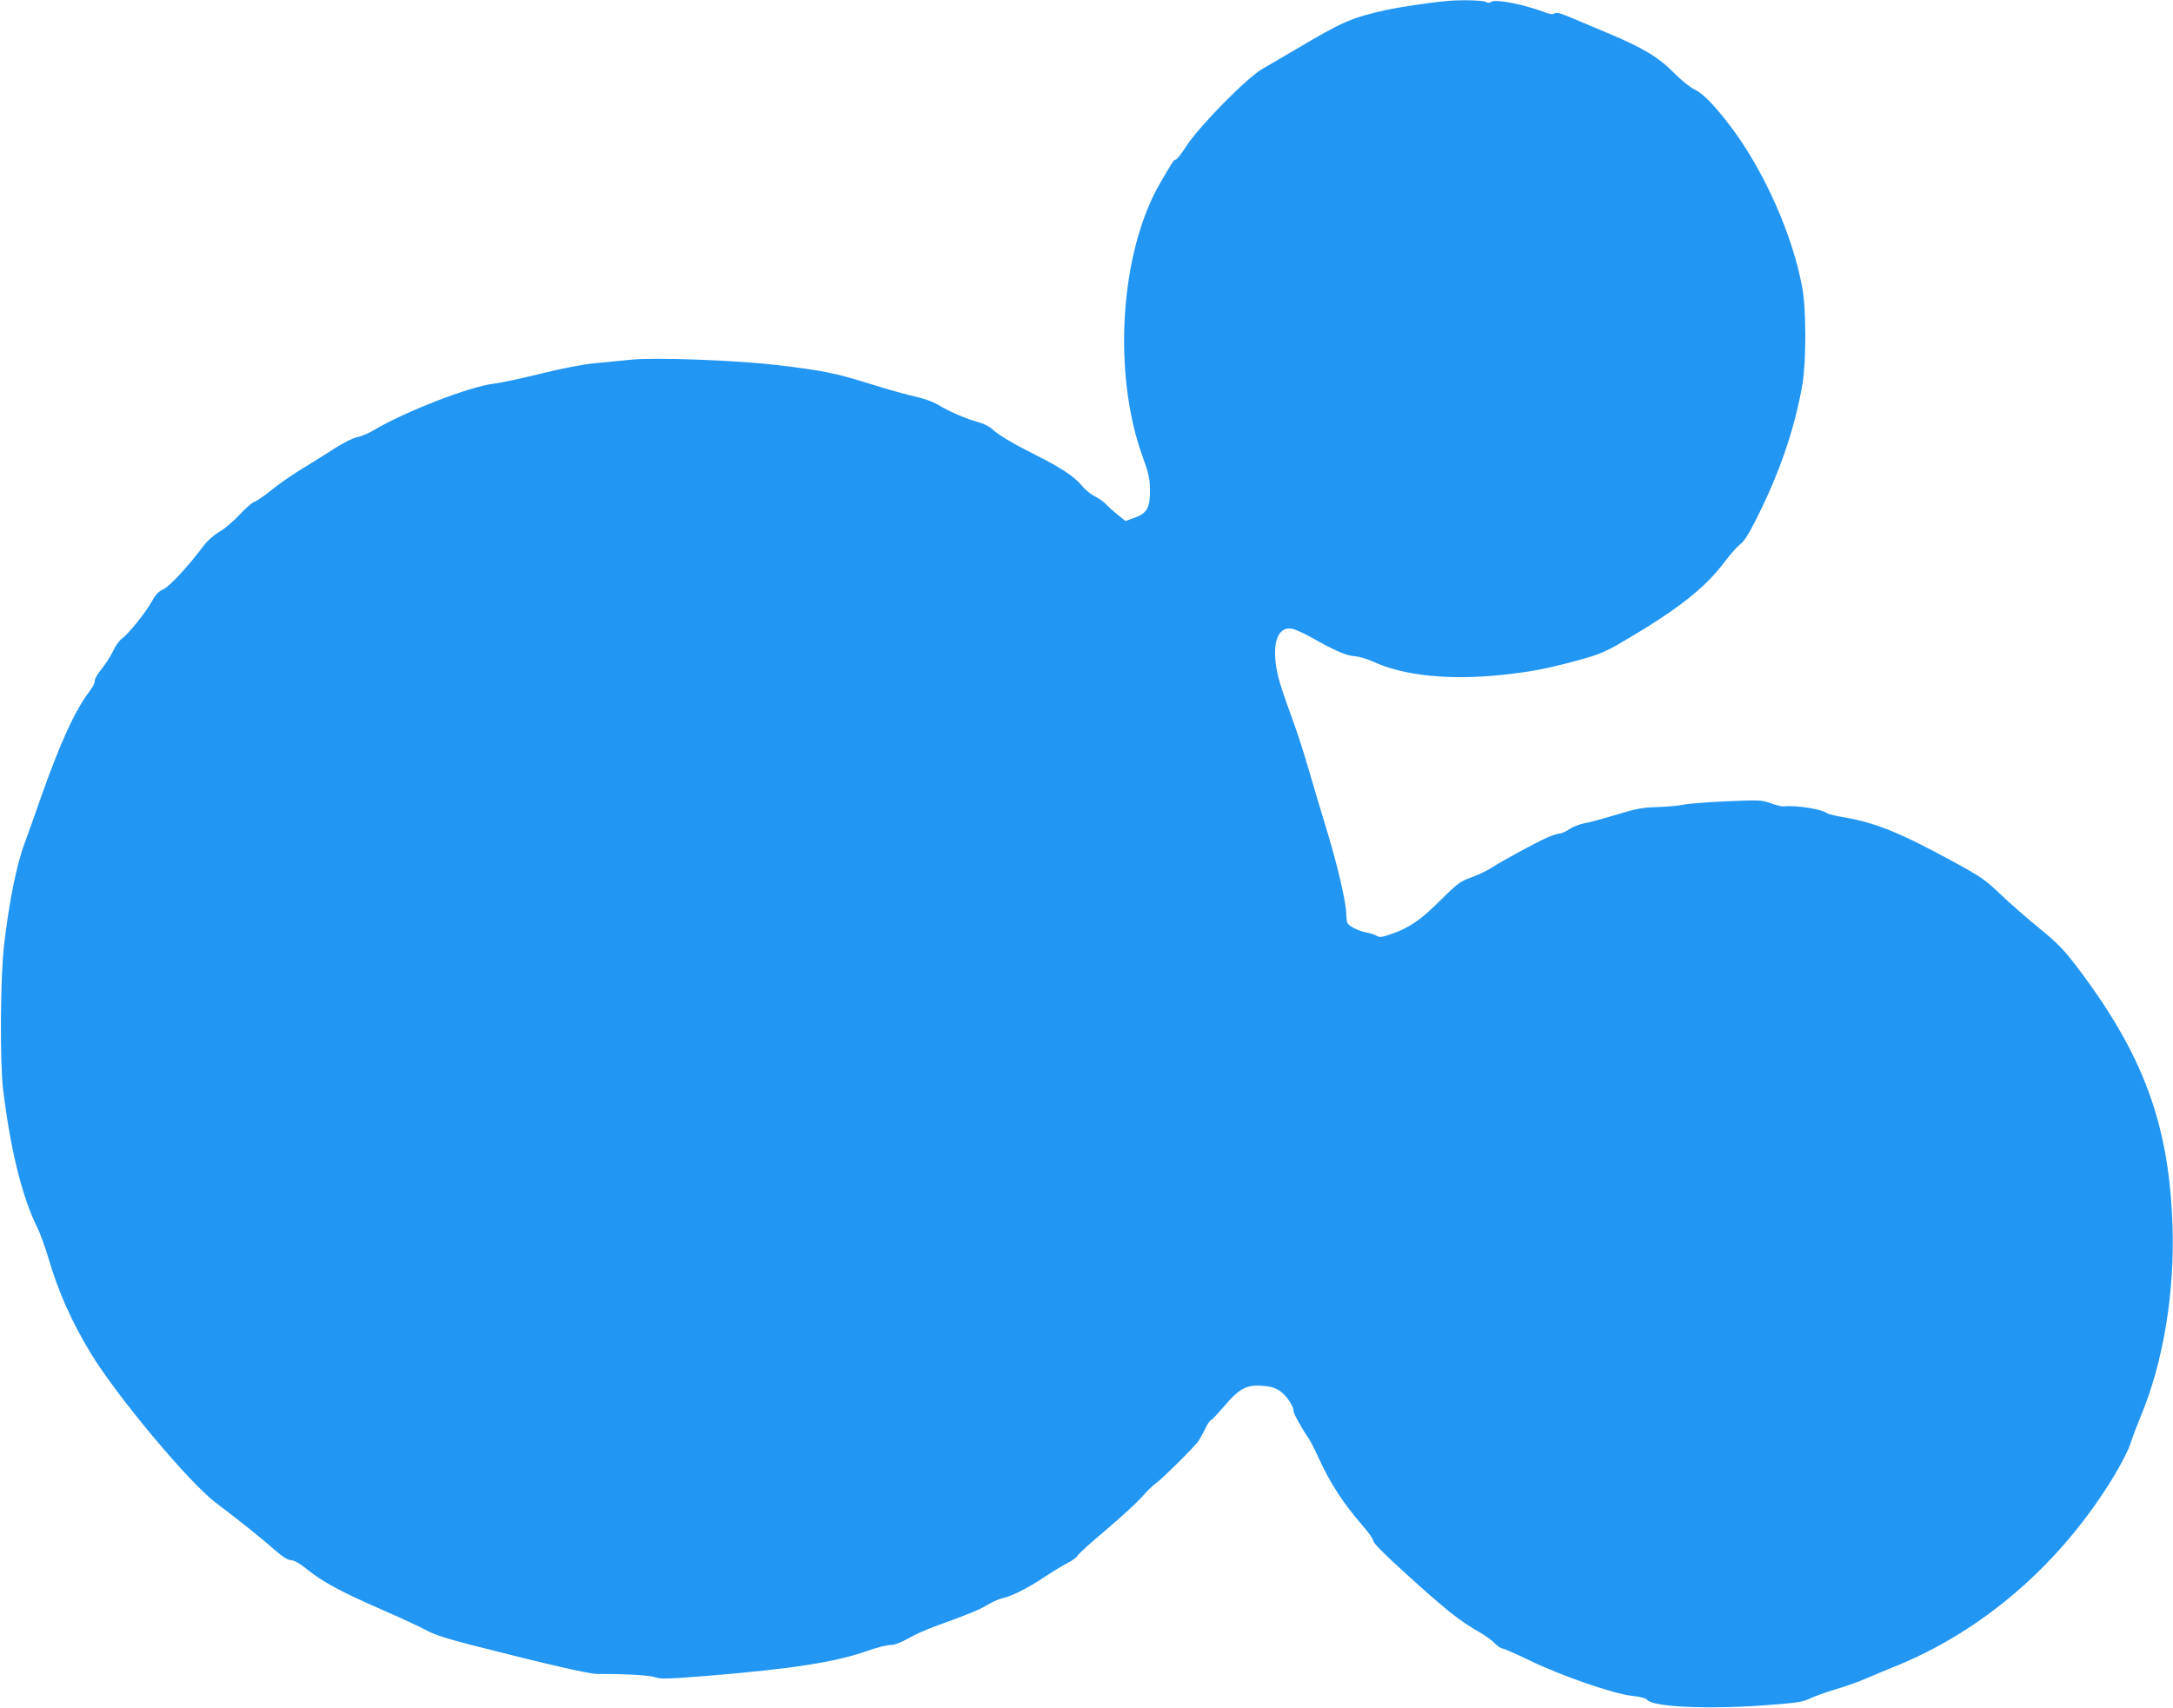 <?xml version="1.0" standalone="no"?>
<!DOCTYPE svg PUBLIC "-//W3C//DTD SVG 20010904//EN"
 "http://www.w3.org/TR/2001/REC-SVG-20010904/DTD/svg10.dtd">
<svg version="1.0" xmlns="http://www.w3.org/2000/svg"
 width="1280pt" height="1006pt" viewBox="0 0 1280 1006"
 preserveAspectRatio="xMidYMid meet">
<g transform="translate(0,1006) scale(0.1,-0.1)"
fill="#2196f3" stroke="none">
<path d="M8510 10053 c-95 -9 -274 -36 -350 -53 -202 -46 -247 -65 -524 -229
-72 -43 -161 -94 -197 -115 -88 -48 -371 -335 -449 -454 -29 -45 -58 -82 -64
-82 -11 0 -16 -7 -93 -140 -236 -407 -281 -1119 -102 -1611 35 -96 42 -127 43
-194 1 -105 -17 -139 -92 -165 l-52 -19 -48 38 c-26 21 -56 48 -67 61 -11 12
-40 33 -65 46 -25 12 -60 41 -78 64 -44 53 -120 104 -272 180 -137 69 -221
119 -261 157 -15 13 -53 31 -85 39 -66 18 -165 61 -233 102 -26 16 -82 36
-130 46 -46 10 -169 44 -273 77 -199 62 -268 76 -543 109 -239 28 -718 46
-860 31 -60 -6 -157 -16 -215 -21 -64 -6 -185 -29 -310 -60 -113 -28 -239 -55
-281 -60 -141 -16 -523 -164 -709 -275 -30 -18 -73 -36 -95 -40 -22 -3 -80
-32 -130 -64 -49 -32 -137 -86 -195 -122 -58 -35 -139 -91 -180 -125 -42 -34
-87 -65 -100 -69 -14 -4 -54 -39 -89 -77 -35 -38 -88 -83 -118 -100 -33 -19
-69 -51 -93 -82 -88 -118 -201 -241 -238 -257 -28 -13 -46 -32 -66 -69 -35
-64 -138 -193 -176 -220 -16 -11 -40 -44 -53 -73 -13 -28 -44 -77 -68 -107
-25 -30 -43 -62 -41 -72 2 -9 -13 -37 -32 -62 -85 -112 -173 -305 -286 -626
-37 -107 -80 -226 -94 -264 -48 -127 -92 -345 -122 -603 -22 -187 -25 -684 -6
-848 43 -356 113 -638 201 -814 16 -31 45 -111 65 -178 60 -204 137 -377 253
-568 154 -252 574 -755 733 -876 147 -111 283 -220 351 -281 46 -40 75 -58 93
-58 17 0 49 -17 87 -48 95 -78 207 -138 438 -239 119 -52 243 -109 276 -128
44 -24 122 -49 275 -88 430 -110 679 -167 727 -167 177 0 313 -8 344 -20 31
-11 76 -10 310 9 499 41 753 81 936 146 54 19 115 35 136 35 25 0 60 13 107
39 37 22 108 53 157 71 202 73 251 93 305 124 31 19 71 37 90 41 56 12 148 58
248 124 52 35 117 74 143 87 26 14 51 32 54 40 3 9 79 78 169 153 89 76 185
164 213 196 28 32 61 65 74 73 38 26 240 226 259 257 10 17 28 49 39 73 11 24
26 45 34 48 7 3 42 41 78 83 85 101 131 126 223 118 47 -3 76 -12 104 -31 37
-25 80 -88 80 -119 0 -15 53 -109 87 -157 10 -14 36 -65 59 -115 68 -150 146
-270 261 -402 35 -40 63 -80 63 -91 0 -11 72 -84 183 -184 241 -219 324 -286
447 -355 30 -18 68 -45 84 -62 17 -17 37 -31 45 -31 9 0 81 -32 160 -70 182
-89 496 -198 604 -209 50 -6 82 -14 90 -24 33 -41 342 -56 676 -33 204 15 239
20 280 40 25 13 96 38 156 56 61 18 139 46 175 62 36 16 106 45 155 65 531
210 995 611 1310 1133 42 70 84 153 94 186 10 32 37 103 59 157 134 318 203
731 189 1132 -21 599 -174 1009 -569 1528 -74 96 -113 136 -220 223 -71 58
-173 147 -226 198 -88 84 -115 103 -283 194 -304 166 -453 226 -633 257 -49 8
-94 19 -100 23 -34 26 -183 50 -261 42 -11 -1 -45 8 -76 19 -52 19 -67 19
-260 11 -113 -5 -227 -14 -254 -20 -27 -6 -96 -12 -154 -14 -89 -3 -127 -10
-240 -45 -73 -22 -157 -45 -186 -50 -29 -5 -69 -21 -90 -35 -21 -14 -47 -26
-59 -26 -12 -1 -44 -11 -71 -23 -70 -31 -271 -140 -325 -176 -25 -17 -79 -43
-120 -58 -69 -25 -83 -35 -183 -134 -117 -117 -185 -164 -289 -200 -55 -19
-72 -22 -87 -12 -10 6 -36 15 -57 19 -51 9 -110 39 -118 59 -3 9 -6 33 -6 52
0 64 -49 275 -110 478 -34 110 -85 283 -115 385 -29 102 -77 246 -105 320 -28
74 -60 171 -71 215 -43 181 -9 299 83 281 18 -3 69 -27 113 -51 140 -79 204
-107 253 -110 26 -2 76 -16 112 -33 180 -83 452 -110 760 -77 170 18 258 35
440 84 124 34 161 49 255 103 334 195 496 321 616 481 34 45 75 91 91 102 19
13 49 59 87 135 143 281 231 539 278 805 23 137 23 444 -1 572 -57 311 -227
692 -424 951 -93 122 -161 192 -210 215 -25 11 -79 55 -121 97 -91 93 -182
147 -381 231 -80 34 -182 77 -228 96 -61 26 -86 32 -95 24 -10 -8 -28 -5 -67
10 -117 44 -284 76 -306 58 -9 -7 -19 -7 -33 0 -18 10 -158 13 -241 4z"/>
</g>
</svg>

